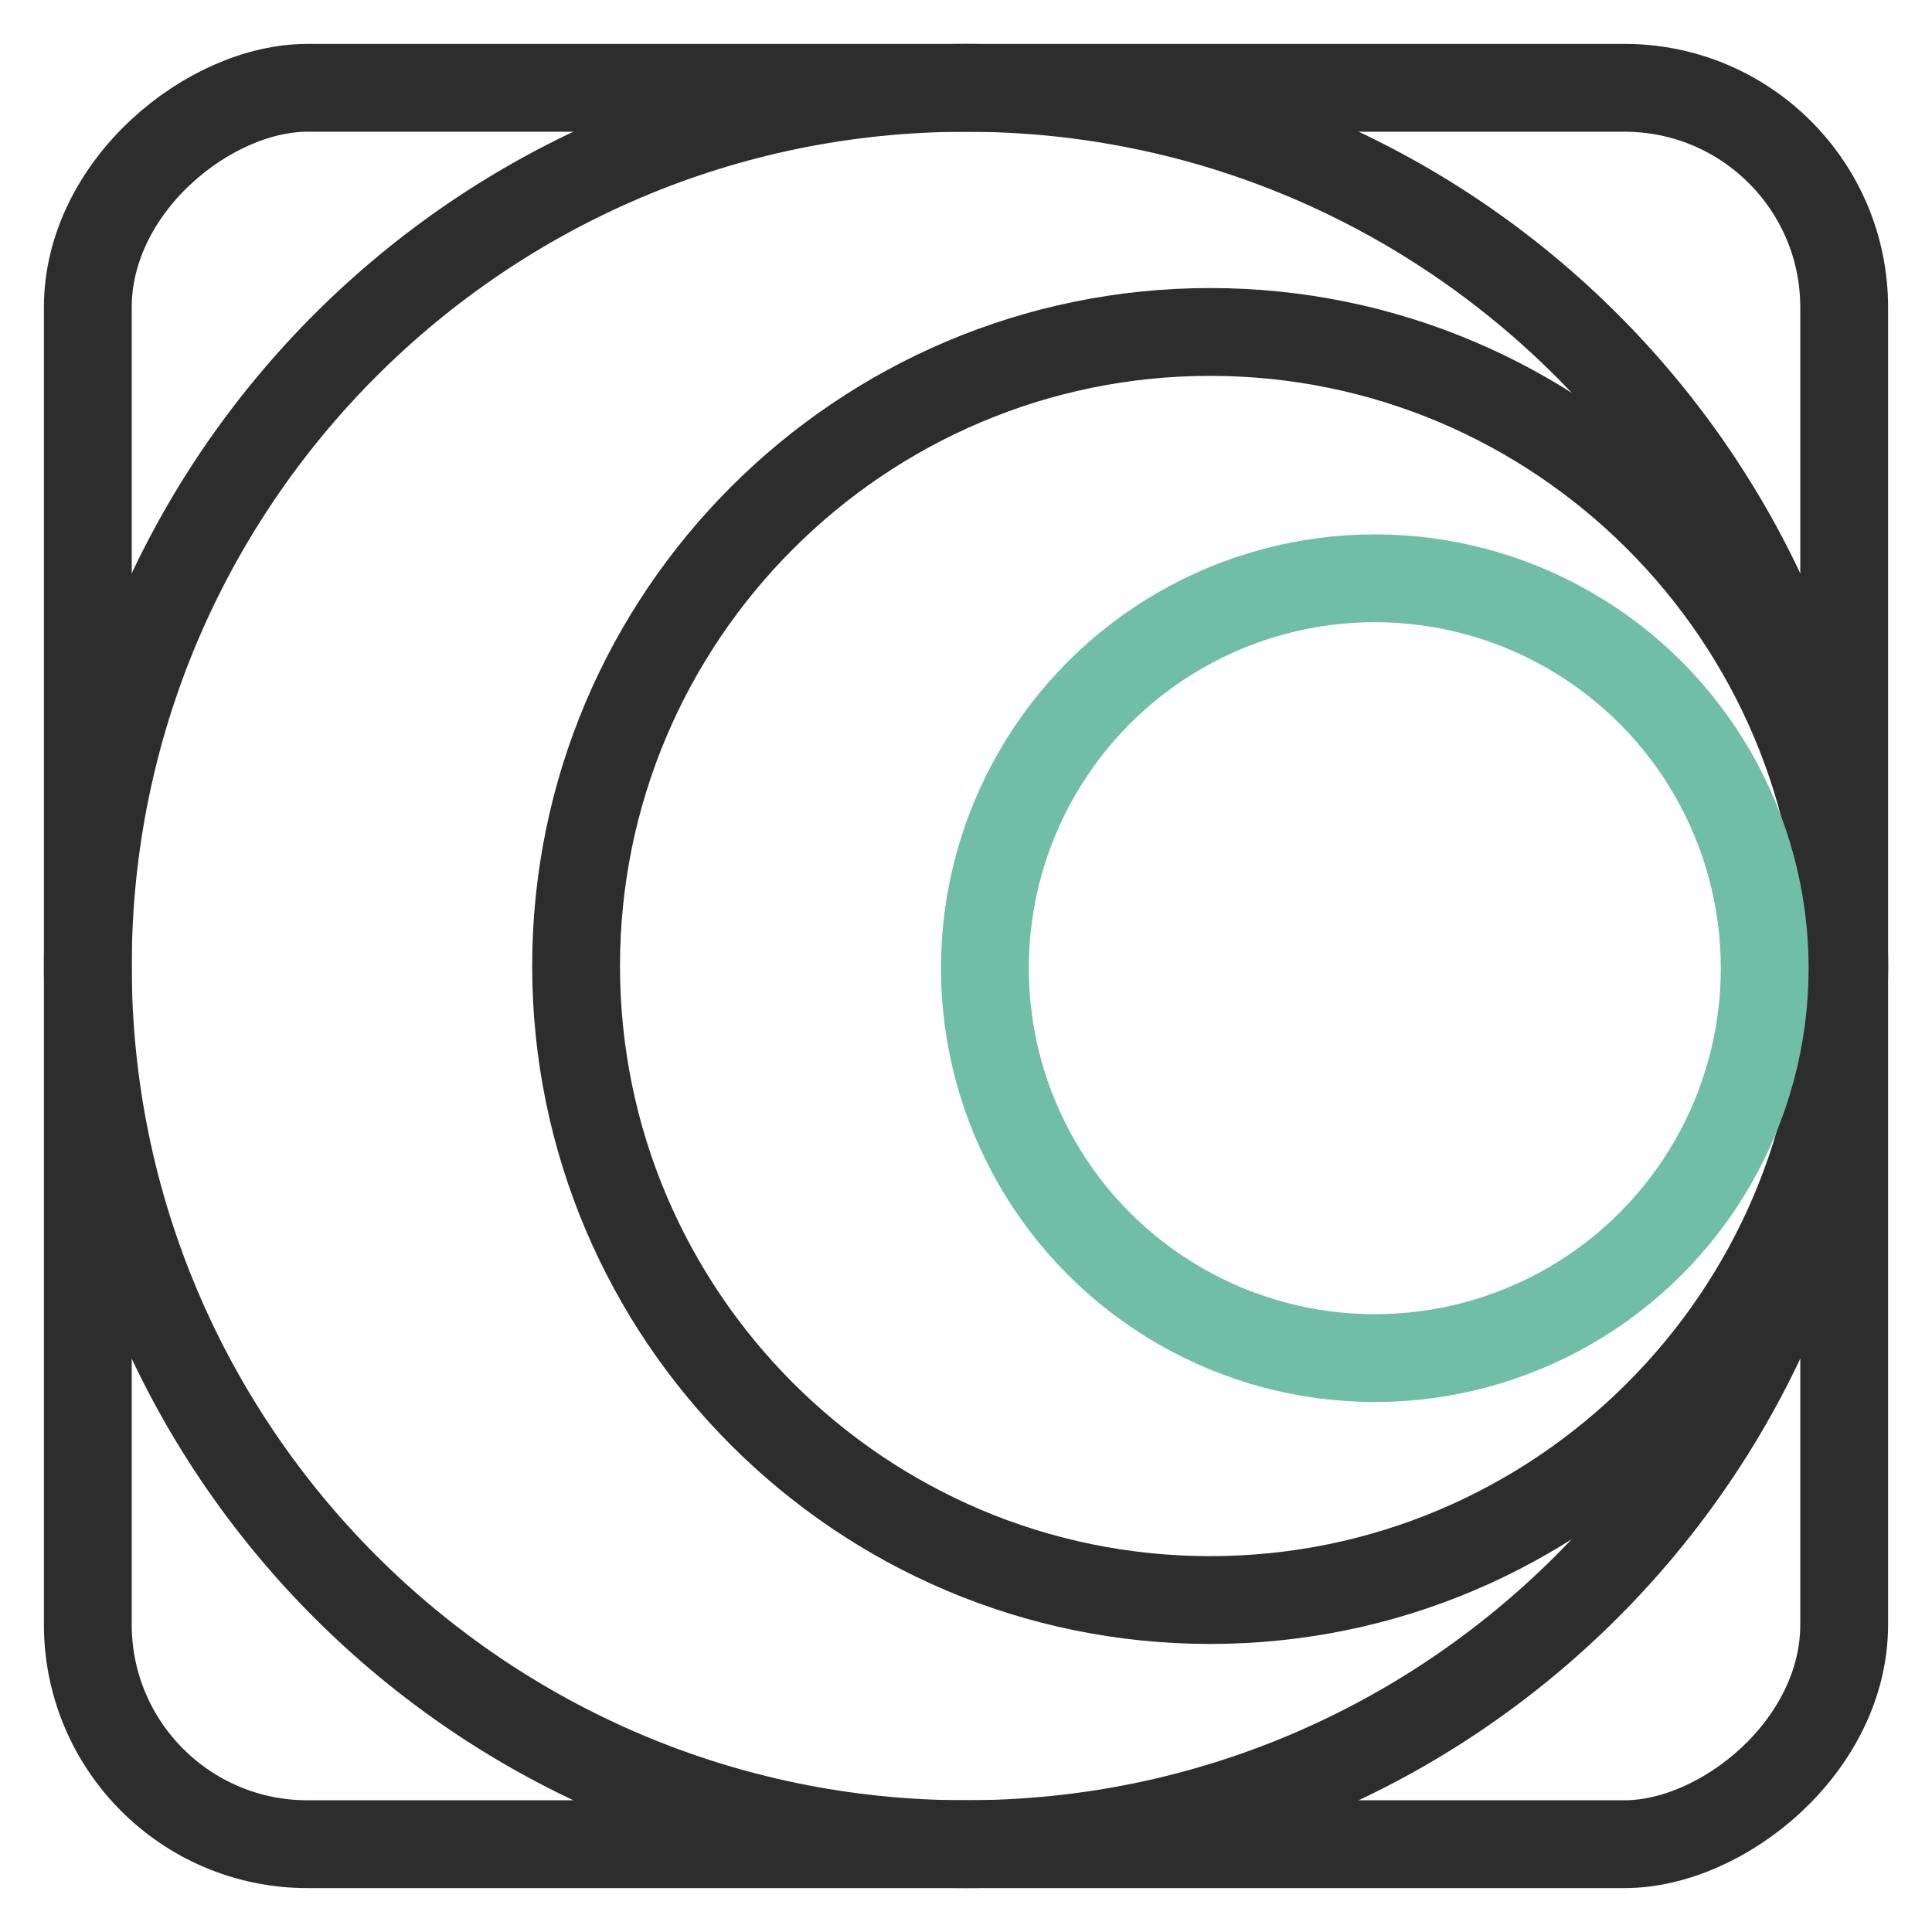 <?xml version="1.0" encoding="UTF-8"?><svg id="a" xmlns="http://www.w3.org/2000/svg" width="44" height="44" viewBox="0 0 44 44"><rect x="2" y="2" width="40" height="40" rx="5" ry="5" transform="translate(0 44) rotate(-90)" style="fill:none; stroke:#2d2d2d; stroke-linejoin:round; stroke-width:2px;"/><path d="M42,22c0,7.96-6.48,14.44-14.44,14.44-7.96,0-14.44-6.48-14.44-14.44,0-7.96,6.48-14.44,14.44-14.44,7.96,0,14.44,6.48,14.44,14.44Z" style="fill:none; stroke:#2d2d2d; stroke-miterlimit:1; stroke-width:2px;"/><path d="M42,22c0,11.03-8.97,20-20,20-11.03,0-20-8.97-20-20S10.97,2,22,2c11.03,0,20,8.97,20,20Z" style="fill:none; stroke:#2d2d2d; stroke-miterlimit:1; stroke-width:2px;"/><circle cx="31.31" cy="22.05" r="8.88" style="fill:none; stroke:#71bea6; stroke-miterlimit:1; stroke-width:2px;"/></svg>